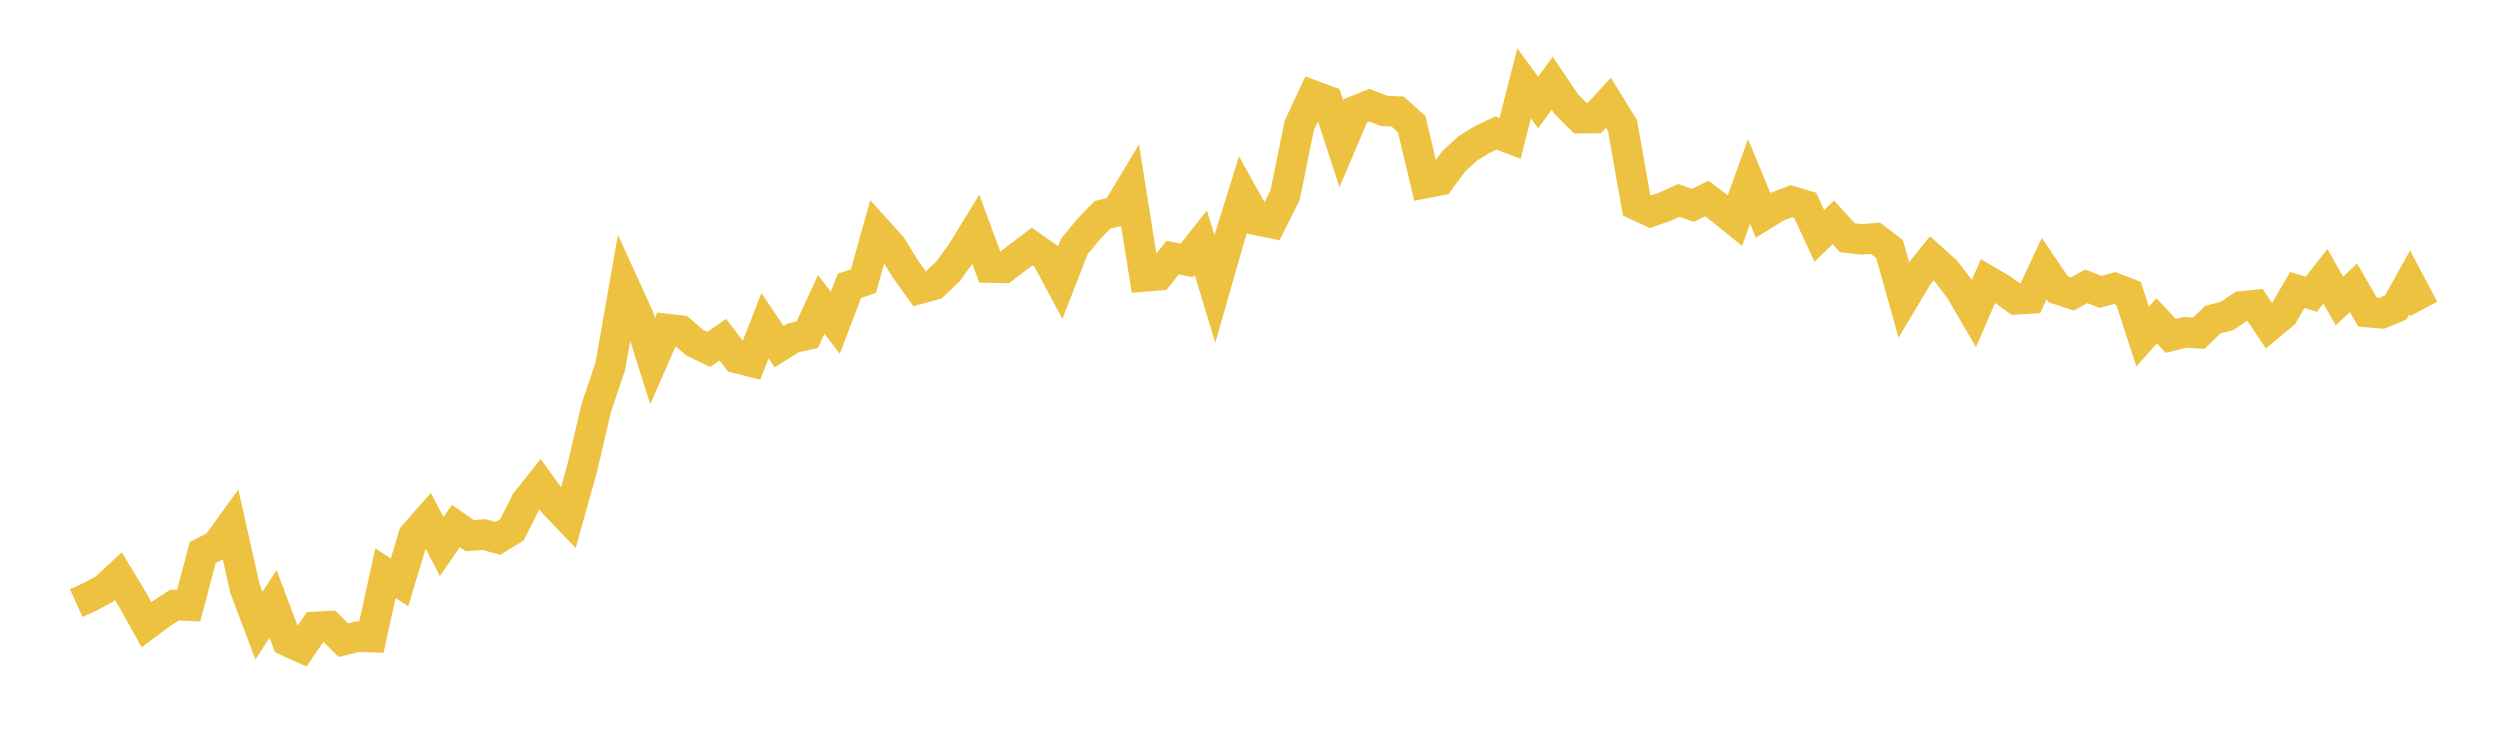 <svg width="164" height="48" xmlns="http://www.w3.org/2000/svg" xmlns:xlink="http://www.w3.org/1999/xlink"><path fill="none" stroke="rgb(237,194,64)" stroke-width="2" d="M5,39.563L5.922,39.143L6.844,38.647L7.766,37.797L8.689,39.324L9.611,40.979L10.533,40.29L11.455,39.689L12.377,39.734L13.299,36.246L14.222,35.77L15.144,34.494L16.066,38.603L16.988,41.049L17.91,39.606L18.832,42.052L19.754,42.468L20.677,41.125L21.599,41.075L22.521,41.993L23.443,41.766L24.365,41.796L25.287,37.601L26.21,38.204L27.132,35.136L28.054,34.085L28.976,35.852L29.898,34.508L30.82,35.139L31.743,35.067L32.665,35.318L33.587,34.753L34.509,32.921L35.431,31.759L36.353,33.035L37.275,33.997L38.198,30.684L39.12,26.746L40.042,24.012L40.964,18.749L41.886,20.769L42.808,23.682L43.731,21.579L44.653,21.685L45.575,22.481L46.497,22.92L47.419,22.285L48.341,23.492L49.263,23.725L50.186,21.365L51.108,22.736L52.03,22.165L52.952,21.961L53.874,19.967L54.796,21.177L55.719,18.754L56.641,18.441L57.563,15.148L58.485,16.169L59.407,17.665L60.329,18.941L61.251,18.691L62.174,17.821L63.096,16.552L64.018,15.048L64.94,17.553L65.862,17.572L66.784,16.874L67.707,16.173L68.629,16.819L69.551,18.538L70.473,16.176L71.395,15.054L72.317,14.094L73.24,13.873L74.162,12.338L75.084,18.136L76.006,18.059L76.928,16.896L77.85,17.085L78.772,15.922L79.695,18.956L80.617,15.731L81.539,12.78L82.461,14.438L83.383,14.63L84.305,12.797L85.228,8.239L86.15,6.271L87.072,6.612L87.994,9.439L88.916,7.271L89.838,6.899L90.76,7.267L91.683,7.316L92.605,8.142L93.527,12.006L94.449,11.828L95.371,10.574L96.293,9.731L97.216,9.156L98.138,8.725L99.06,9.084L99.982,5.467L100.904,6.723L101.826,5.461L102.749,6.831L103.671,7.754L104.593,7.743L105.515,6.747L106.437,8.244L107.359,13.454L108.281,13.886L109.204,13.567L110.126,13.146L111.048,13.473L111.97,13.024L112.892,13.717L113.814,14.465L114.737,11.897L115.659,14.124L116.581,13.555L117.503,13.201L118.425,13.474L119.347,15.476L120.269,14.588L121.192,15.597L122.114,15.699L123.036,15.635L123.958,16.343L124.88,19.638L125.802,18.095L126.725,16.946L127.647,17.772L128.569,18.983L129.491,20.562L130.413,18.431L131.335,18.974L132.257,19.637L133.18,19.584L134.102,17.623L135.024,18.986L135.946,19.287L136.868,18.781L137.79,19.148L138.713,18.899L139.635,19.251L140.557,22.077L141.479,21.046L142.401,22.036L143.323,21.801L144.246,21.859L145.168,20.966L146.09,20.729L147.012,20.103L147.934,20.012L148.856,21.382L149.778,20.615L150.701,19.024L151.623,19.302L152.545,18.126L153.467,19.745L154.389,18.879L155.311,20.475L156.234,20.553L157.156,20.175L158.078,18.523L159,20.262"></path></svg>